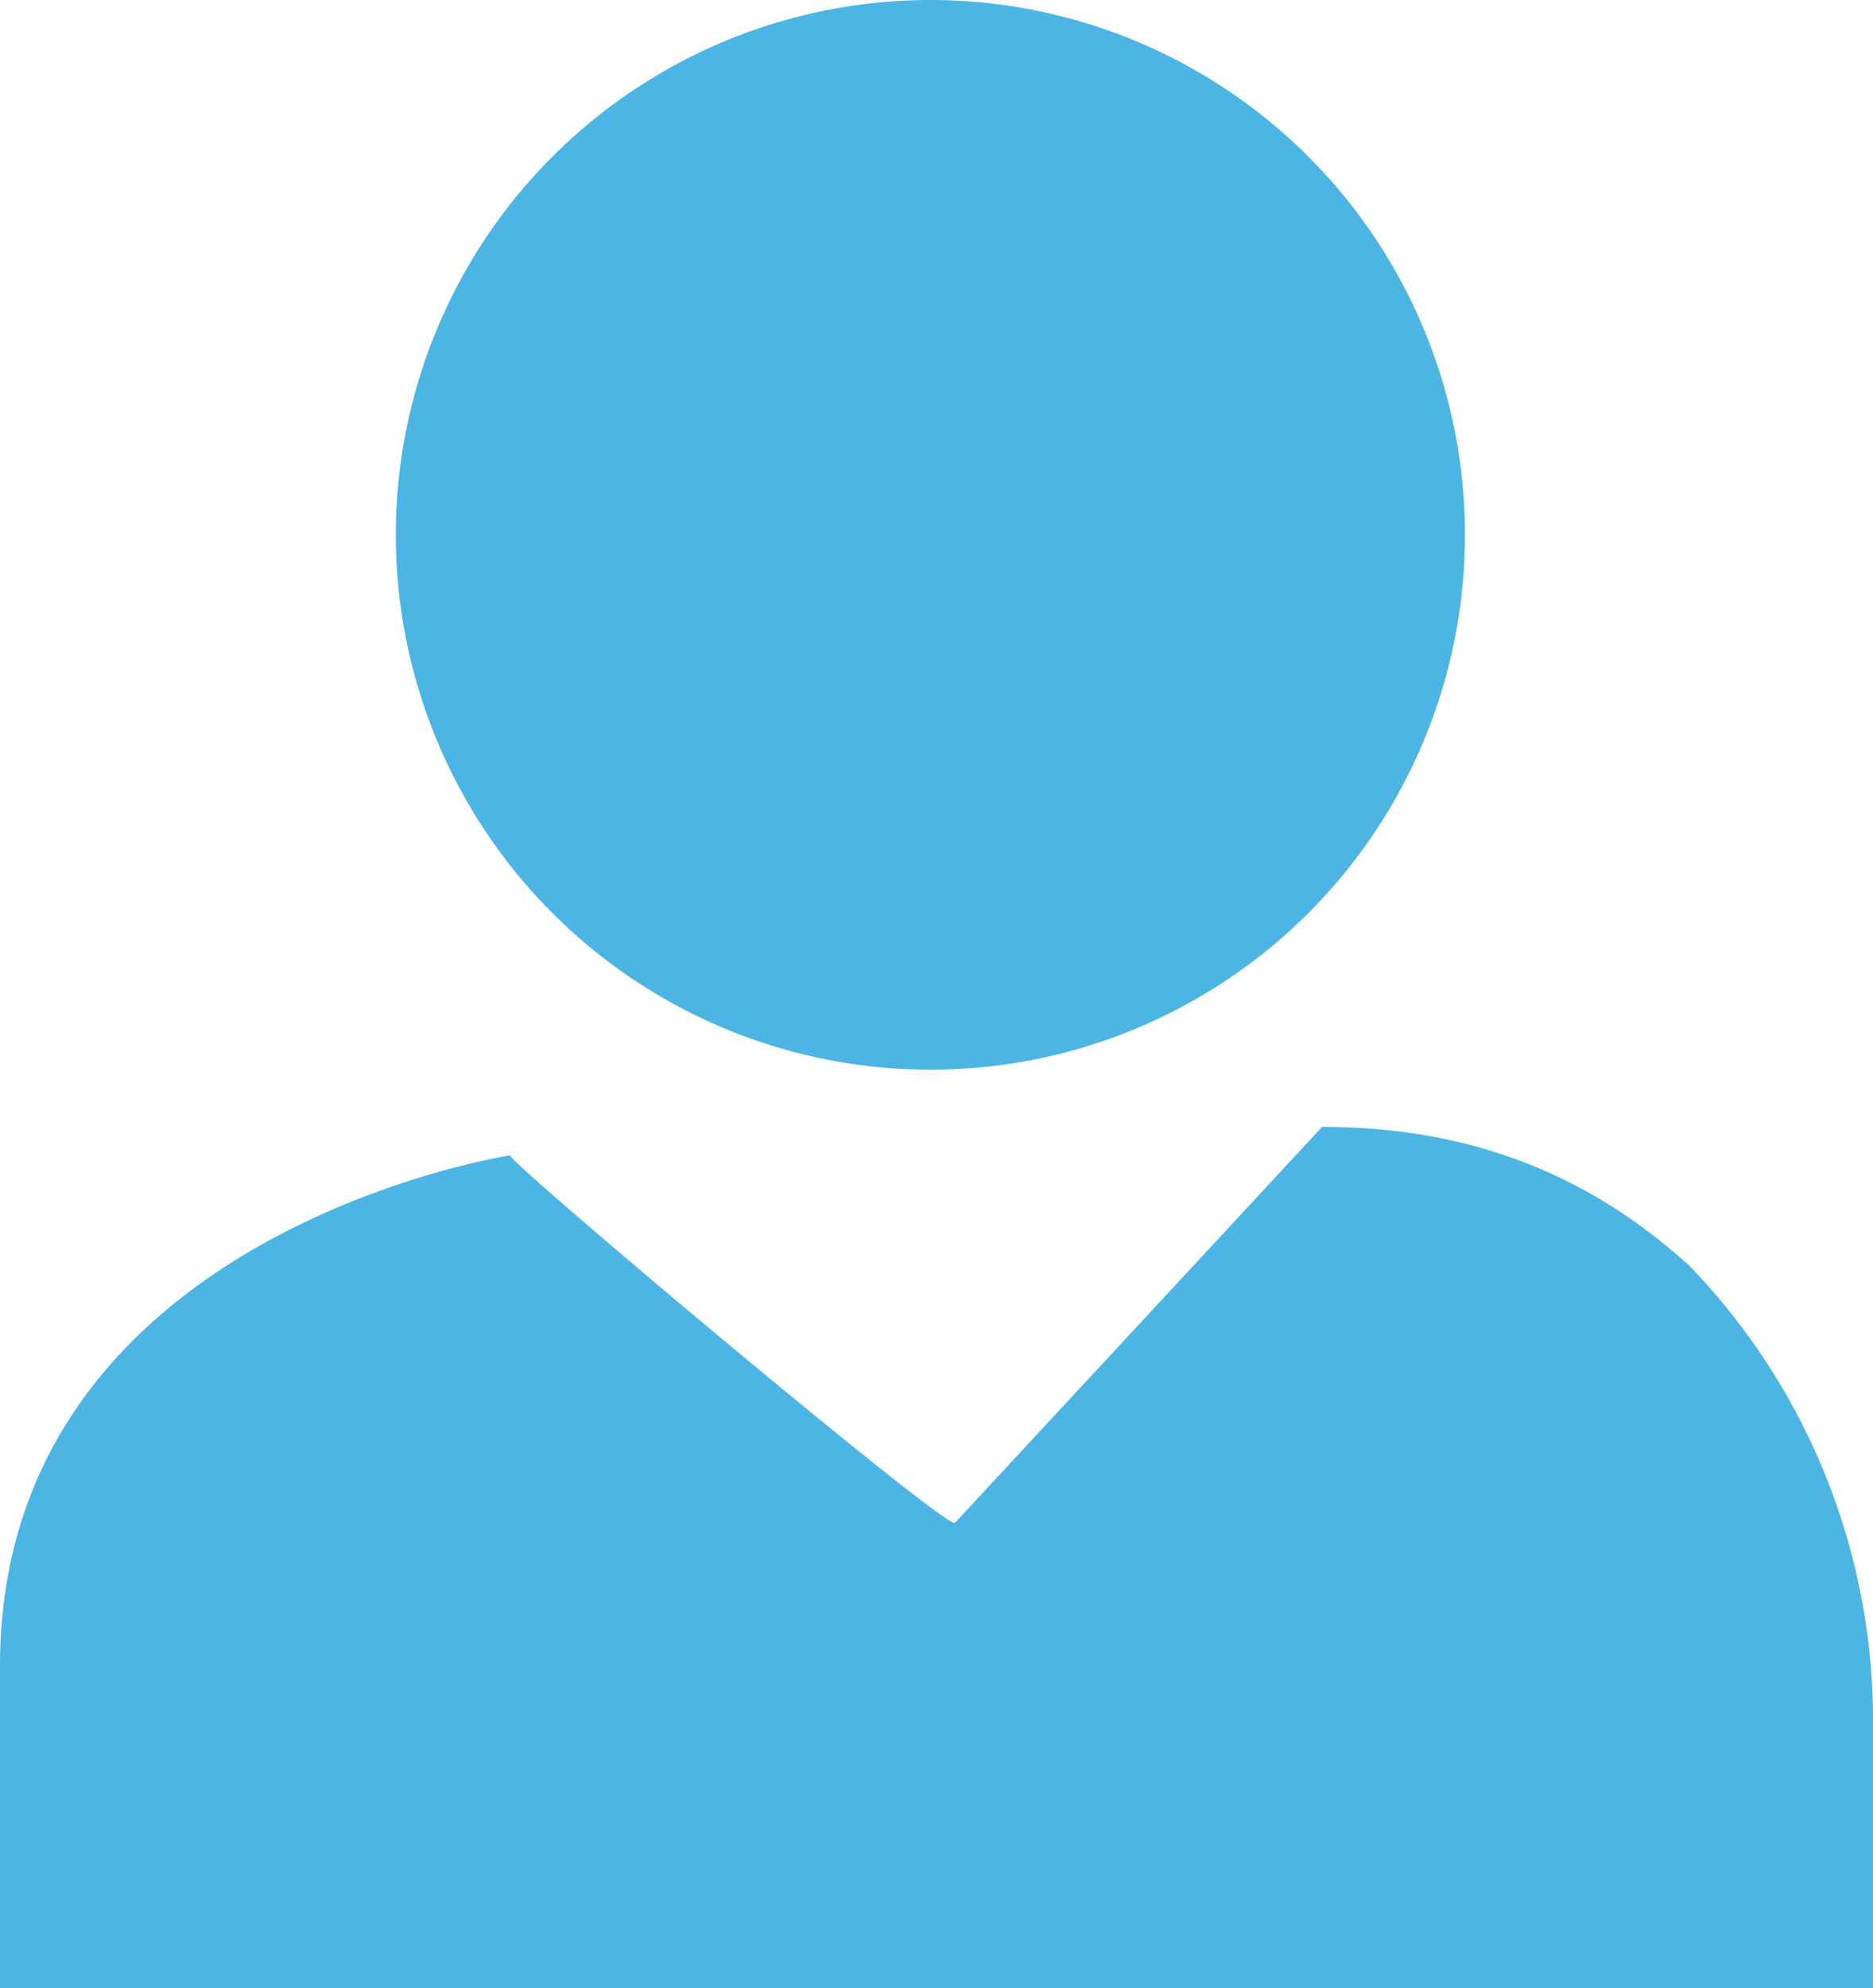 <svg id="Customer_Blue_Fill" data-name="Customer Blue Fill" xmlns="http://www.w3.org/2000/svg" width="144.579"
    height="153.398" viewBox="0 0 144.579 153.398">
    <ellipse id="Ellipse_480" data-name="Ellipse 480" cx="41.263" cy="41.263" rx="41.263" ry="41.263"
        transform="translate(30.554 0)" fill="#4cb5e3" />
    <path id="Path_516" data-name="Path 516"
        d="M44.373,33.8S5,39.79,5,73.178V98.062H149.579v-21.1A50.489,50.489,0,0,0,135.4,42.31C128.79,36.325,119.97,31.6,107.056,31.6L78.707,62.154C77.762,62.469,44.373,34.435,44.373,33.8Z"
        transform="translate(-5 55.336)" fill="#4cb5e3" />
</svg>